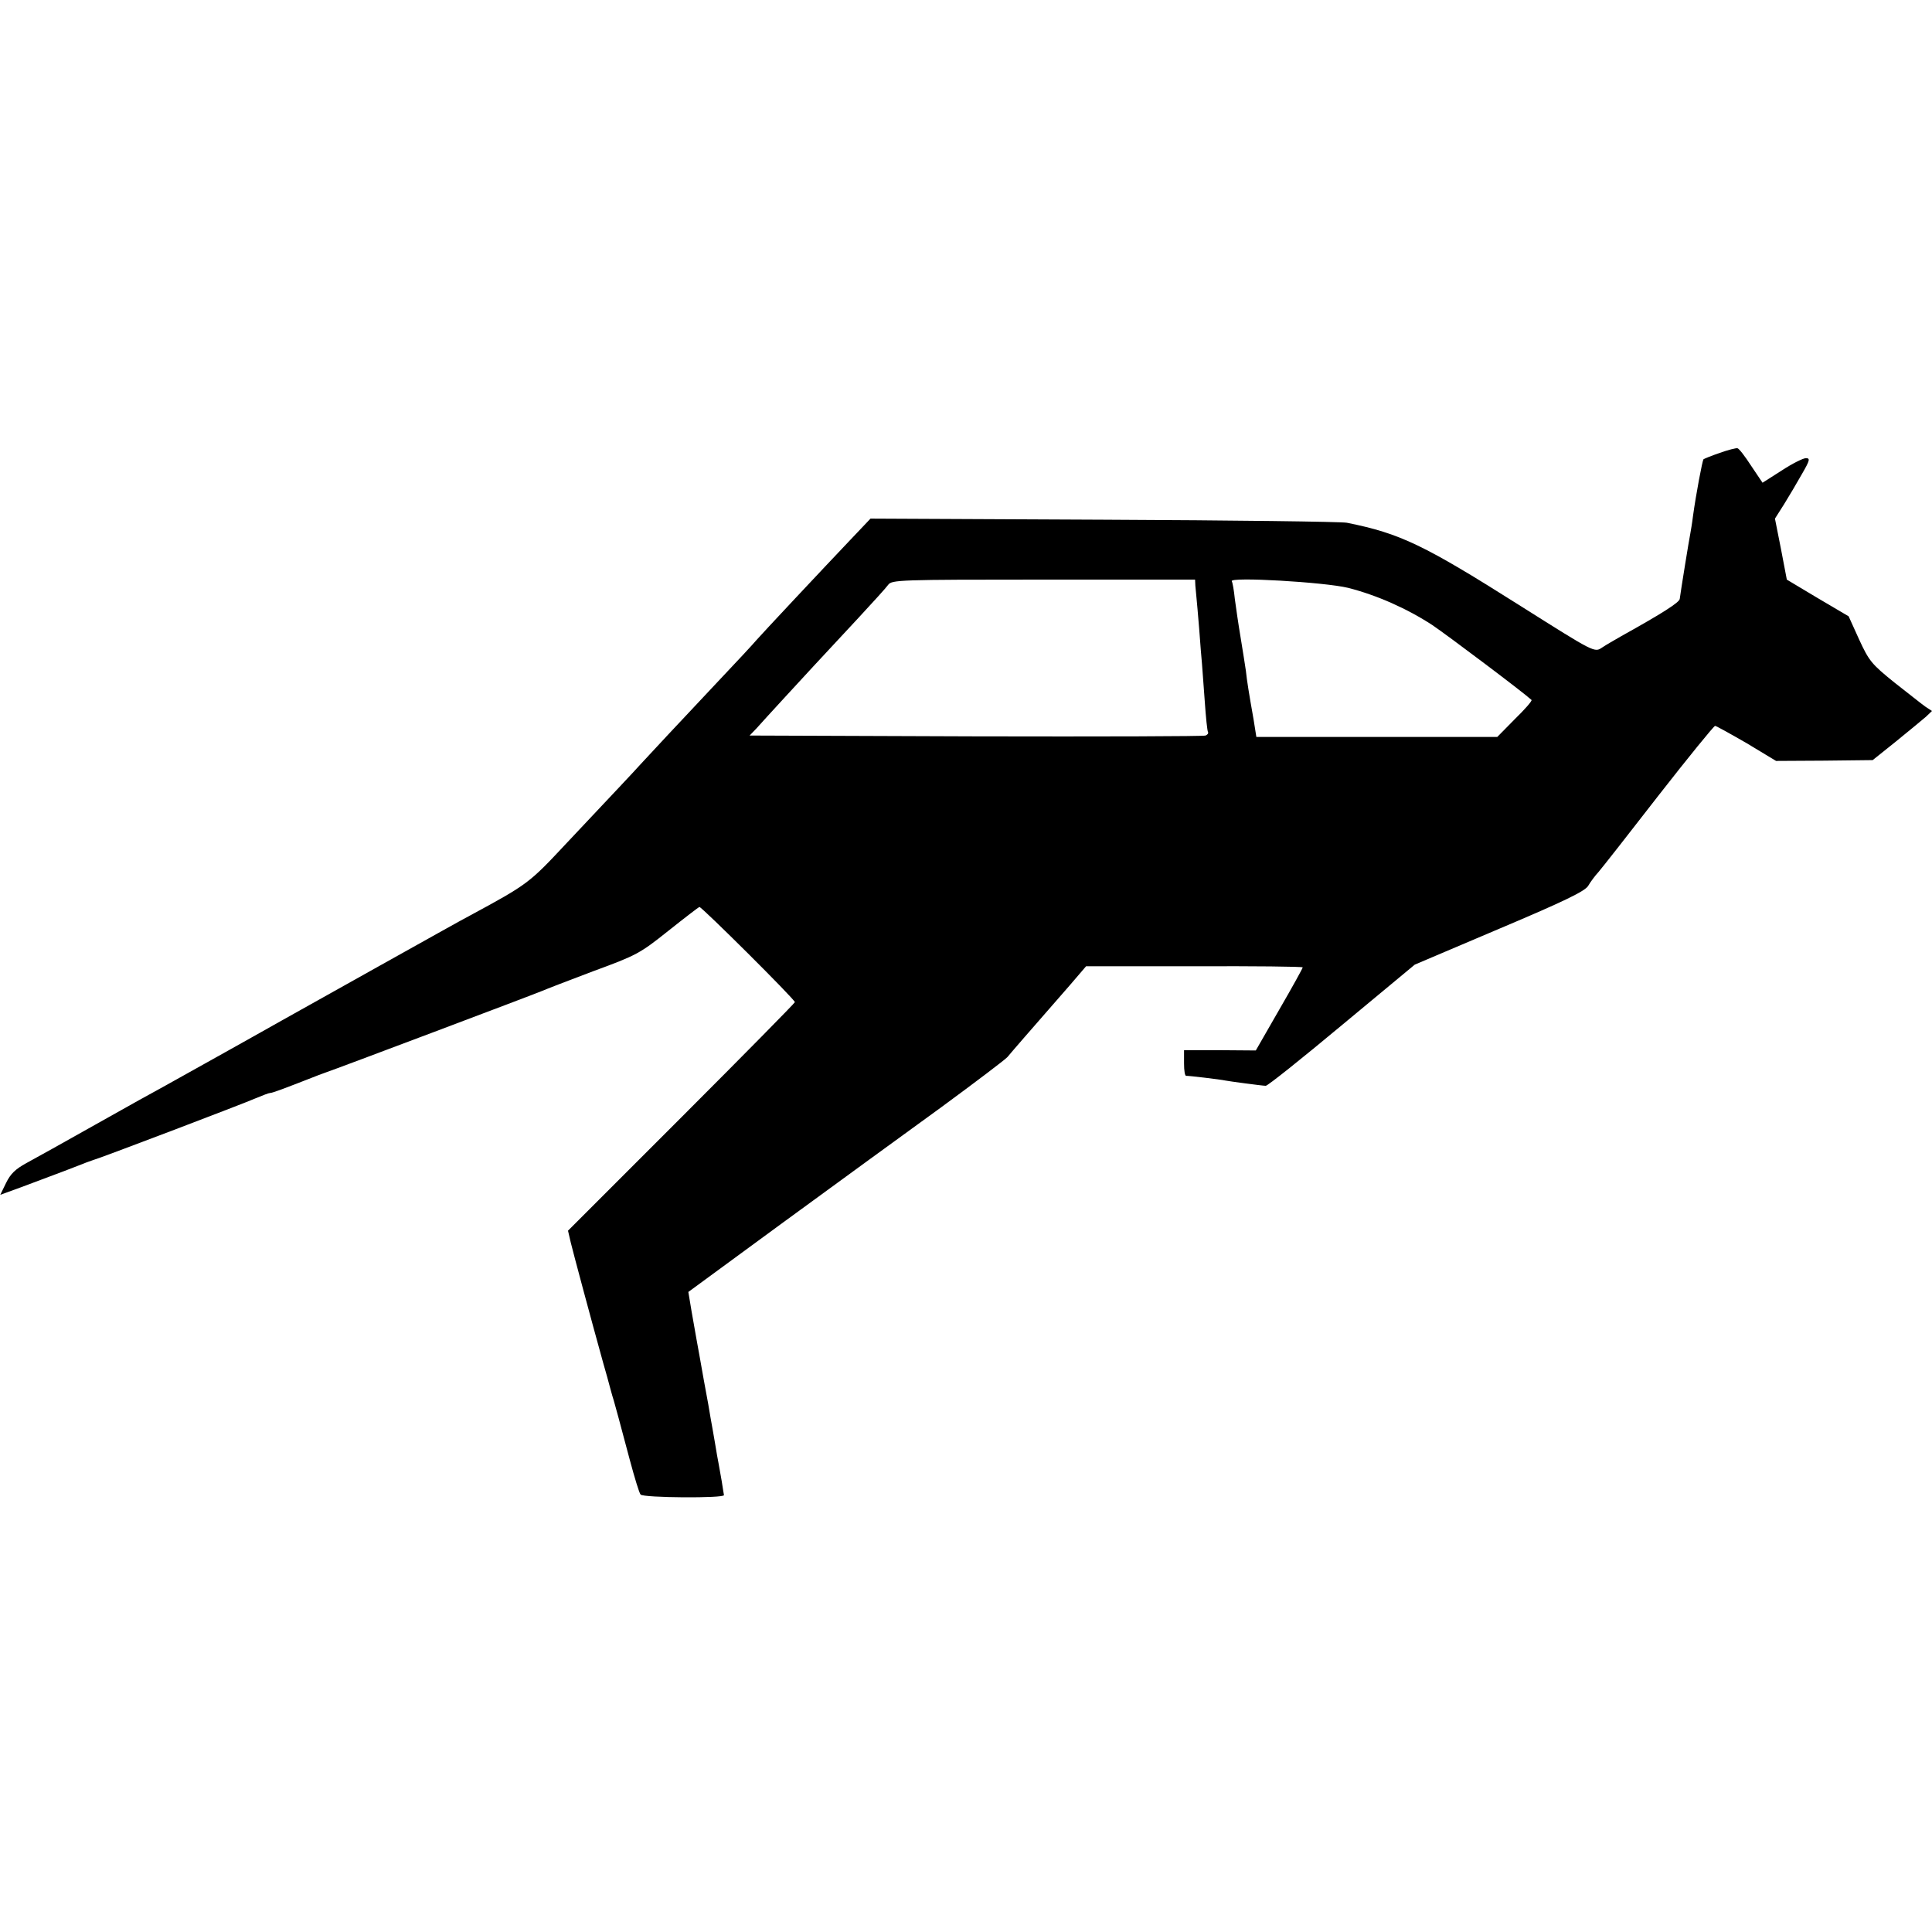 <?xml version="1.0" standalone="no"?>
<!DOCTYPE svg PUBLIC "-//W3C//DTD SVG 20010904//EN"
 "http://www.w3.org/TR/2001/REC-SVG-20010904/DTD/svg10.dtd">
<svg version="1.0" xmlns="http://www.w3.org/2000/svg"
 width="700pt" height="700pt" viewBox="0 0 700 700"
 preserveAspectRatio="xMidYMid meet">
<g transform="translate(0,700) scale(0.1,-0.1)"
fill="#000000" stroke="none">
<path d="M6231 5359 c-30 -10 -56 -21 -59 -23 -4 -5 -27 -126 -38 -206 -3 -25
-8 -54 -10 -65 -4 -19 -34 -204 -38 -235 -2 -13 -61 -51 -212 -135 -24 -14
-56 -32 -69 -41 -28 -19 -27 -19 -295 150 -351 222 -436 263 -630 302 -19 4
-415 9 -880 11 l-846 4 -74 -78 c-97 -102 -321 -341 -340 -363 -8 -10 -73 -80
-145 -156 -127 -135 -245 -261 -275 -294 -8 -9 -44 -48 -80 -86 -36 -38 -122
-130 -192 -204 -130 -139 -136 -144 -343 -256 -22 -11 -175 -97 -340 -189
-165 -92 -320 -179 -345 -193 -25 -14 -117 -66 -205 -115 -88 -49 -185 -103
-215 -120 -30 -16 -145 -80 -255 -142 -110 -62 -223 -125 -251 -140 -38 -21
-56 -38 -72 -71 l-21 -43 77 28 c142 53 197 74 222 84 14 6 30 11 35 13 21 5
552 207 592 225 24 10 47 19 52 19 8 0 46 14 176 65 11 4 25 9 30 11 20 6 760
285 780 294 11 5 94 37 184 71 158 58 169 64 272 146 59 47 110 86 113 87 8 1
346 -335 346 -345 0 -3 -185 -191 -411 -417 l-411 -411 10 -43 c9 -37 70 -265
118 -438 9 -30 20 -71 25 -90 5 -19 11 -39 13 -45 4 -13 21 -76 58 -215 17
-63 34 -120 39 -125 9 -12 305 -14 302 -2 -1 4 -4 26 -8 50 -4 23 -9 51 -11
62 -2 11 -9 47 -14 80 -6 33 -12 71 -15 85 -2 14 -13 77 -25 140 -11 63 -23
129 -26 145 -3 17 -11 62 -18 102 l-12 72 345 253 c190 139 447 326 571 416
124 91 232 173 240 182 8 10 36 42 61 71 26 30 60 69 75 86 16 18 56 64 89
102 l60 70 393 0 c215 1 392 -1 392 -4 0 -3 -38 -72 -85 -153 l-85 -148 -130
1 -130 0 0 -48 c0 -26 3 -46 8 -45 6 1 124 -13 142 -17 8 -2 134 -19 146 -19
6 -1 130 98 275 219 l265 220 306 130 c237 100 310 136 322 155 8 14 25 37 38
51 13 15 111 140 218 278 107 137 199 250 204 251 4 0 56 -29 115 -63 l106
-64 175 1 175 2 85 68 c47 38 95 78 108 89 l22 21 -23 15 c-13 9 -63 49 -113
88 -83 67 -92 78 -128 156 l-38 84 -112 66 -112 67 -21 110 -22 111 33 52 c18
29 47 78 65 110 29 50 30 57 14 57 -10 0 -50 -20 -88 -45 l-69 -44 -41 61
c-22 34 -44 63 -50 64 -5 1 -34 -6 -64 -17z m-1900 -481 c1 -13 3 -32 4 -43 1
-11 6 -63 10 -115 4 -52 8 -108 10 -125 1 -16 6 -77 10 -135 4 -58 9 -108 12
-113 2 -4 -2 -9 -9 -12 -7 -3 -382 -4 -832 -3 l-820 3 25 26 c13 15 60 66 104
114 82 89 100 109 265 286 52 56 101 110 108 120 13 18 39 19 563 19 l549 0 1
-22z m554 -8 c105 -27 213 -75 305 -135 56 -38 326 -241 359 -271 3 -3 -24
-34 -60 -69 l-64 -65 -436 0 -437 0 -10 63 c-17 96 -24 139 -28 177 -3 19 -11
73 -19 120 -8 47 -17 110 -21 140 -3 30 -8 59 -11 64 -11 17 336 -3 422 -24z"/>
</g>
</svg>
